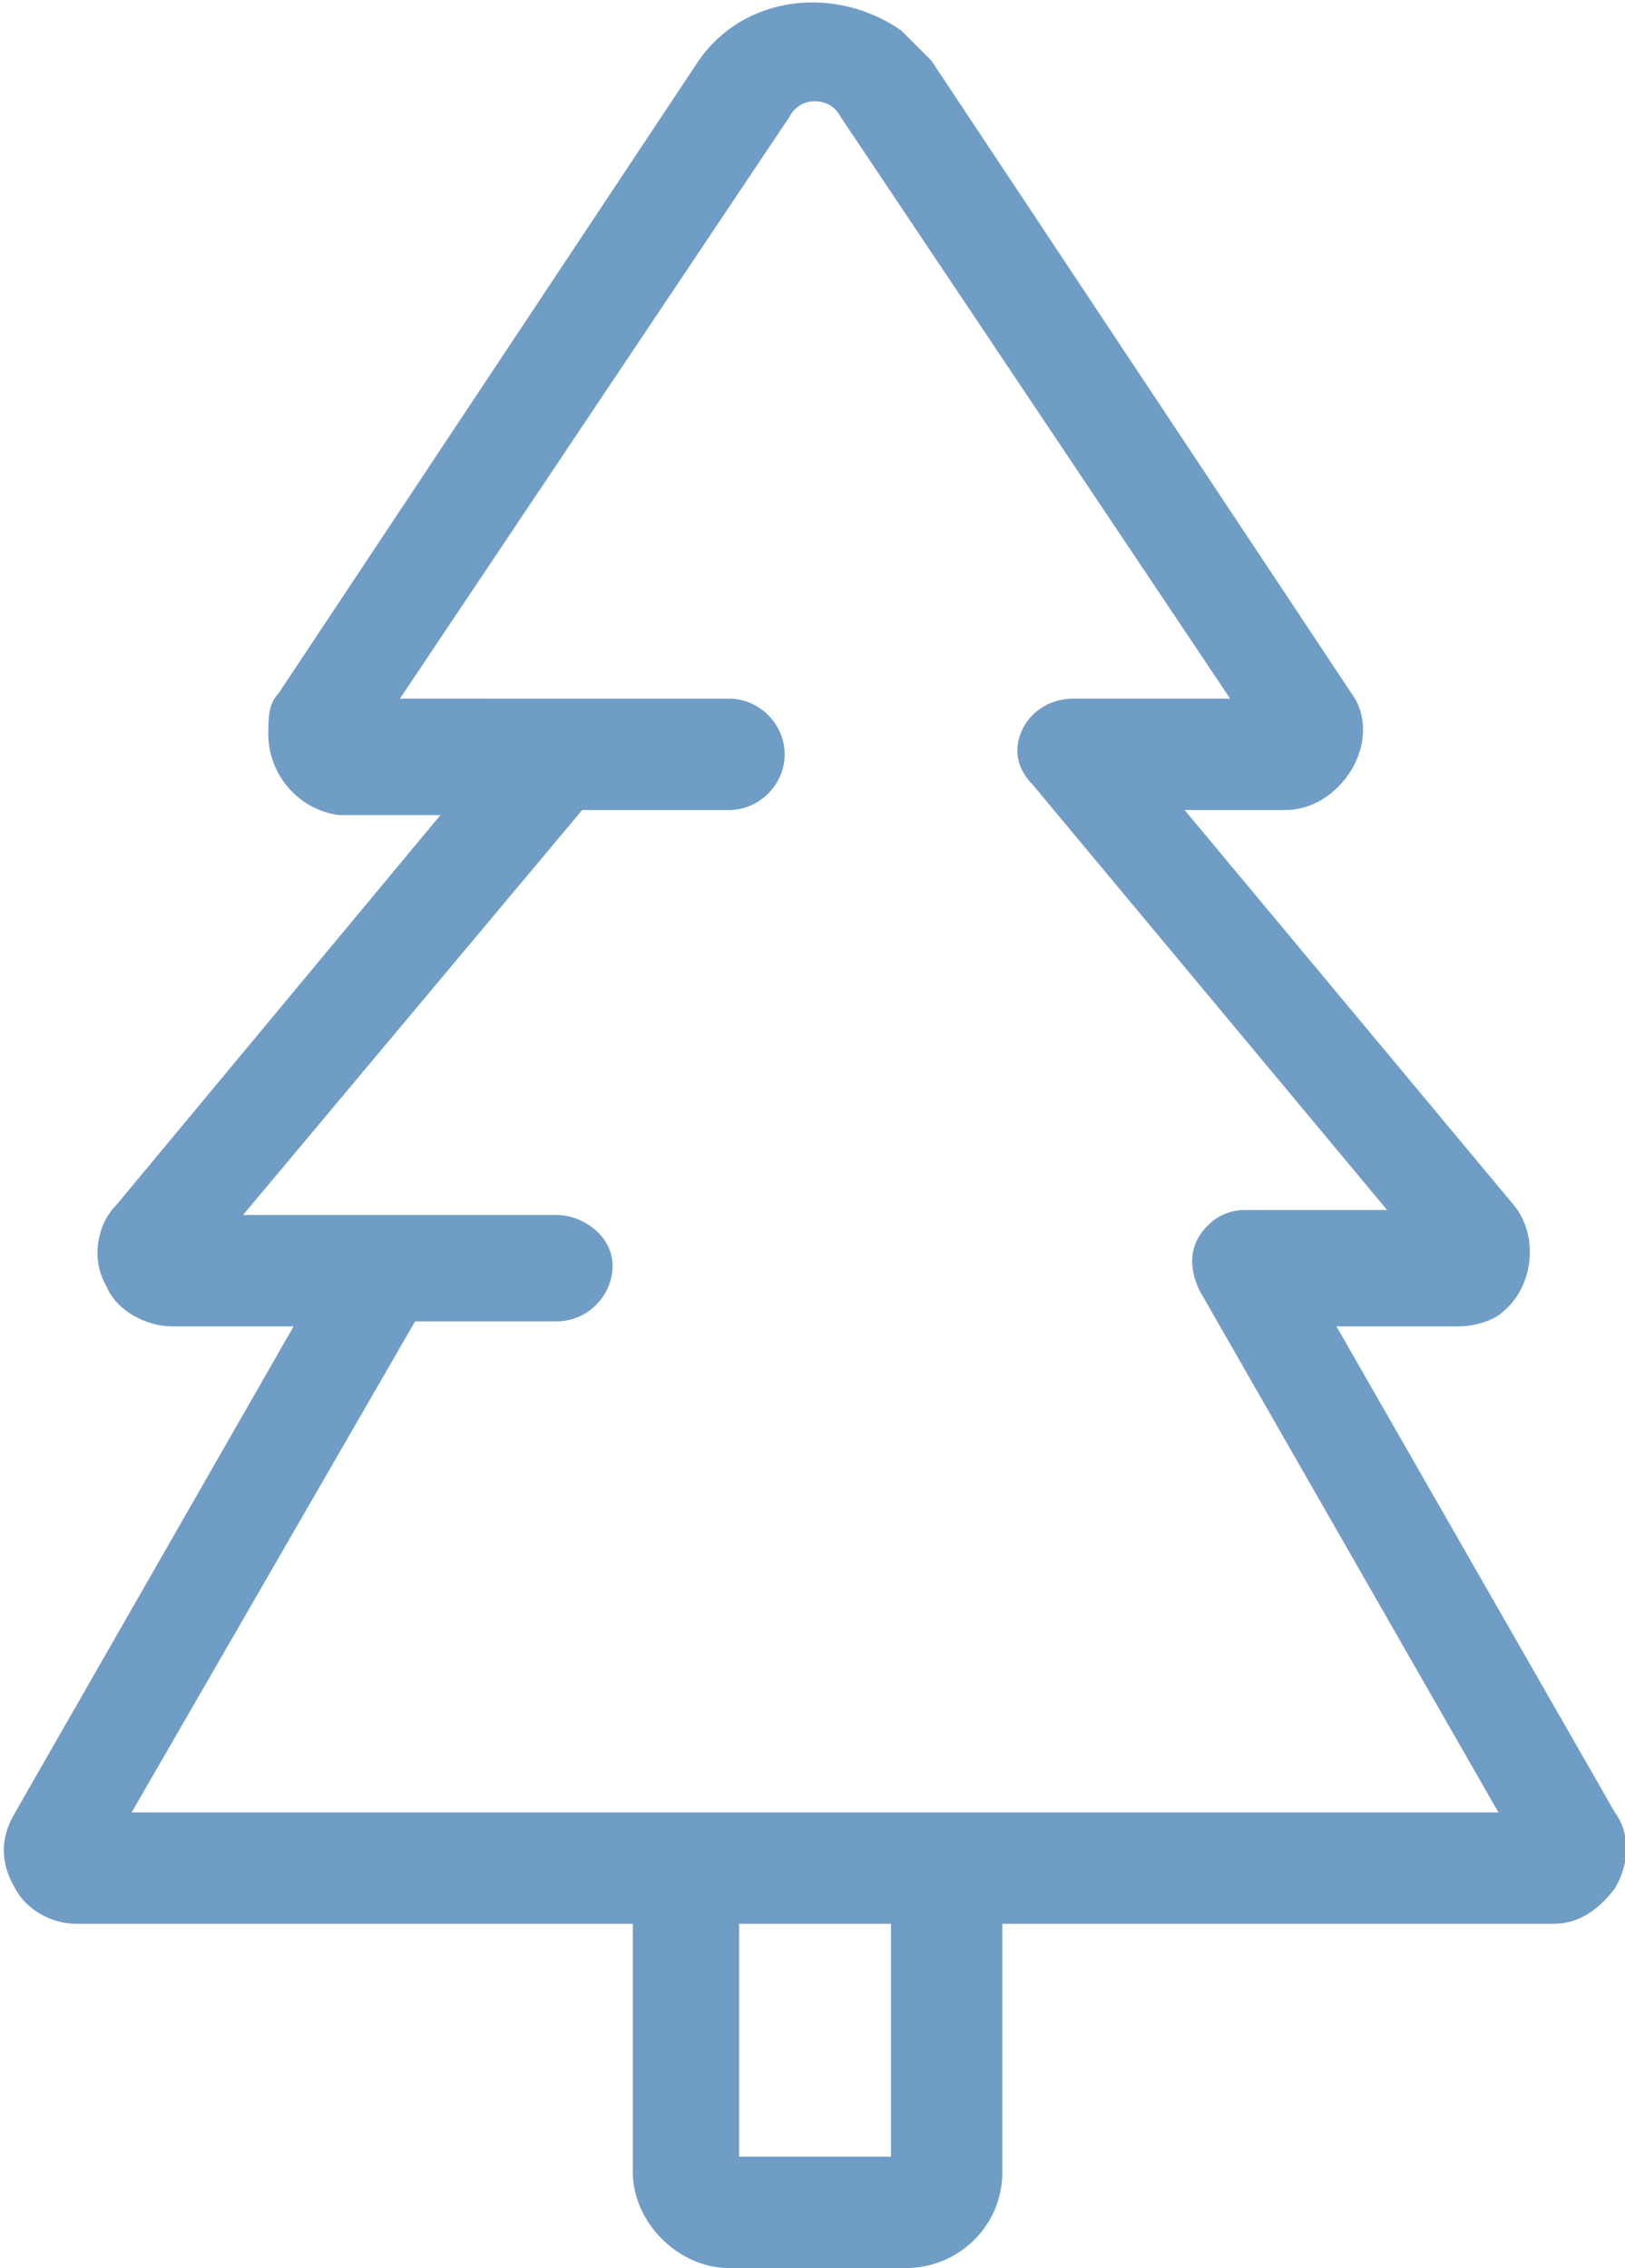<svg width="32.1" height="44.8" xmlns="http://www.w3.org/2000/svg" viewBox="0 0 32.1 44.8">
    <path fill="#709DC6" d="M31.9,35.8l-5.5-9.6h2.4c0.3,0,0.7-0.1,0.9-0.3c0.6-0.5,0.7-1.5,0.2-2.1L23.4,16h2c0.5,0,1-0.3,1.3-0.8
	c0.3-0.5,0.3-1.1,0-1.5L18.4,1.2l0,0c-0.2-0.2-0.4-0.4-0.6-0.6c-1.3-0.9-3.1-0.7-4,0.6L5.5,13.7c-0.2,0.2-0.2,0.5-0.2,0.8
	c0,0.8,0.6,1.5,1.4,1.6h2l-6.4,7.7c-0.4,0.4-0.5,1.1-0.2,1.6c0.2,0.5,0.8,0.8,1.3,0.8h2.4l-5.5,9.6c-0.3,0.5-0.3,1,0,1.5
	C0.5,37.7,1,38,1.5,38h11v4.9c0,1,0.9,1.9,1.9,1.9l3.5,0c1,0,1.9-0.8,1.9-1.9V38h10.9c0.5,0,0.9-0.3,1.2-0.7
	C32.2,36.8,32.2,36.2,31.9,35.8z M17.6,42.6h-3V38h3V42.6z M18.6,35.8h-16l5.6-9.7H11c0.6,0,1.1-0.5,1.1-1.1S11.5,24,11,24H4.8
	l6.7-8h2.9c0.6,0,1.1-0.5,1.1-1.1c0-0.6-0.5-1.1-1.1-1.1H7.9l7.7-11.5c0.1-0.2,0.3-0.3,0.5-0.3c0.2,0,0.4,0.1,0.5,0.3l7.7,11.5h-3.1
	c-0.4,0-0.8,0.2-1,0.6c-0.2,0.4-0.1,0.8,0.2,1.1l7,8.4h-2.8c-0.4,0-0.7,0.2-0.9,0.5c-0.2,0.3-0.2,0.7,0,1.1l5.9,10.3L18.6,35.8z"/>
</svg>
